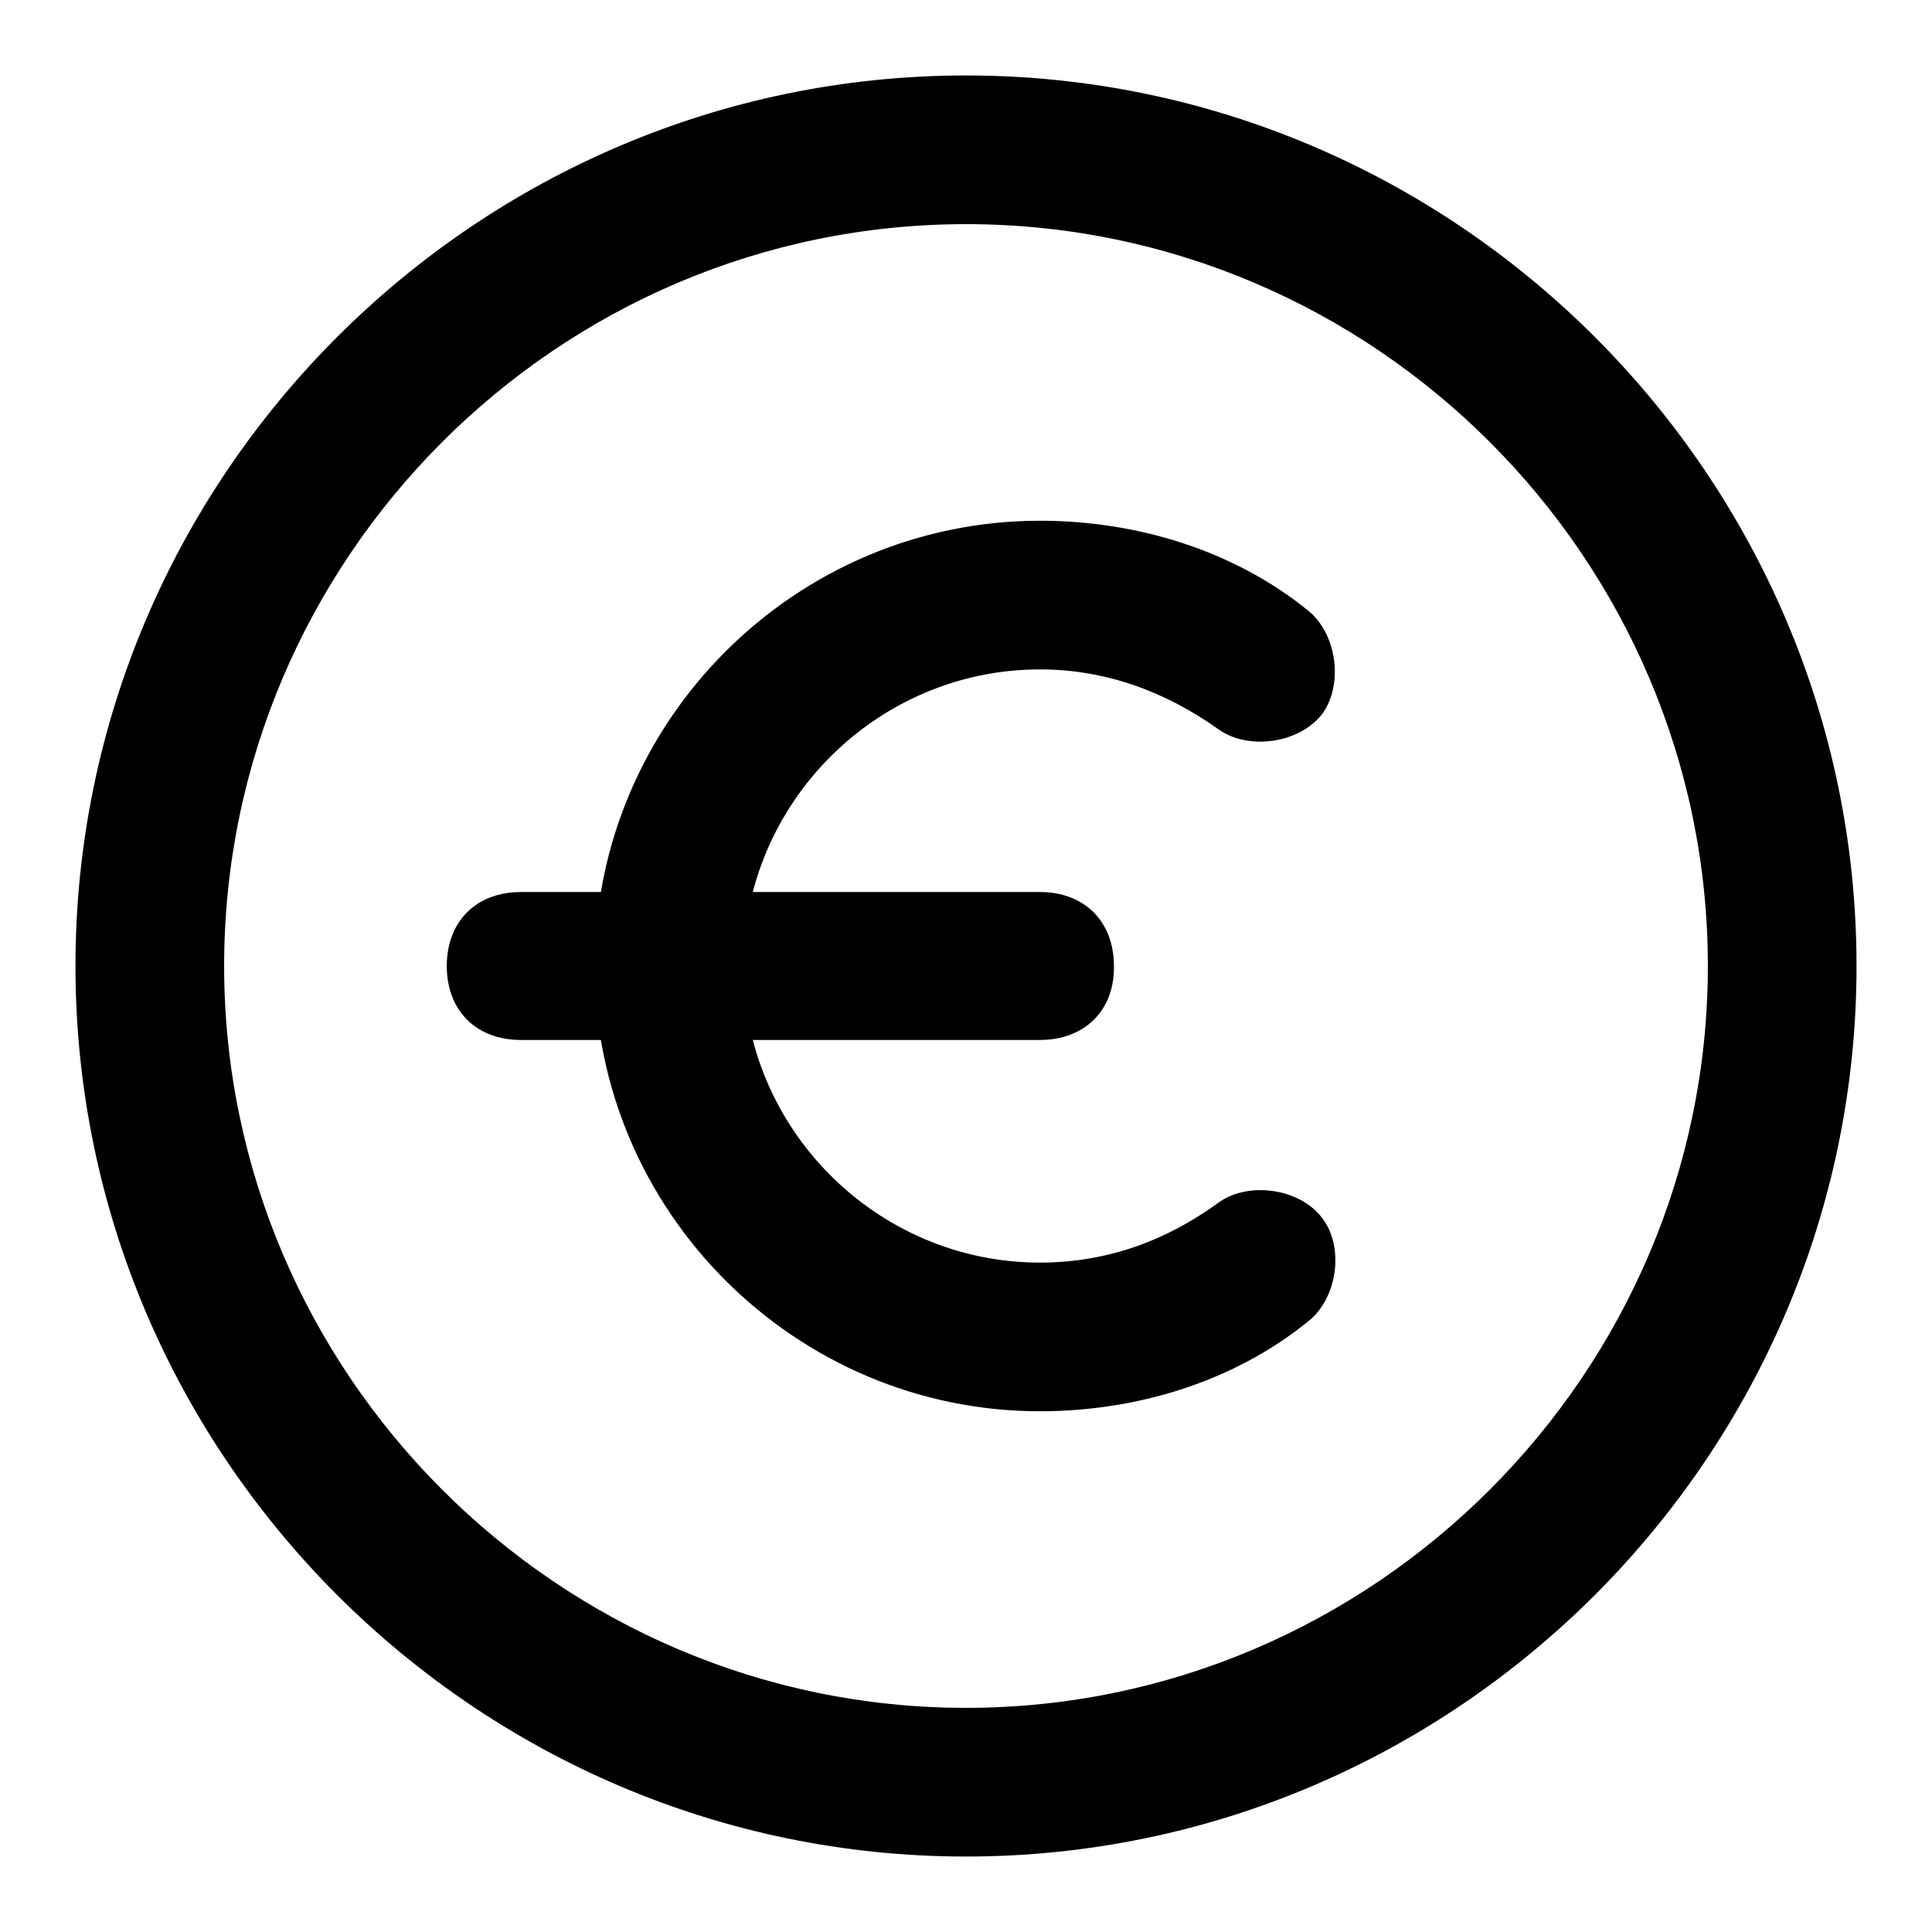 <?xml version="1.0" encoding="utf-8"?>
<!-- Svg Vector Icons : http://www.onlinewebfonts.com/icon -->
<!DOCTYPE svg PUBLIC "-//W3C//DTD SVG 1.1//EN" "http://www.w3.org/Graphics/SVG/1.1/DTD/svg11.dtd">
<svg version="1.1" xmlns="http://www.w3.org/2000/svg" xmlns:xlink="http://www.w3.org/1999/xlink" x="0px" y="0px" viewBox="0 0 256 256" enable-background="new 0 0 256 256" xml:space="preserve">
<g> <path fill="#000000" d="M128,246c-64.9,0-118-53.1-118-118C10,63.1,63.1,10,128,10c64.9,0,118,53.1,118,118 C246,192.9,192.9,246,128,246z M128,29.7c-54.1,0-98.3,44.3-98.3,98.3s44.3,98.3,98.3,98.3s98.3-44.3,98.3-98.3 S182.1,29.7,128,29.7z M137.8,187c-32.4,0-59-26.5-59-59s26.6-59,59-59c12.8,0,25.6,3.9,35.4,11.8c3.9,3,4.9,9.8,2,13.8 c-3,3.9-9.8,4.9-13.8,2c-6.9-4.9-14.8-7.9-23.6-7.9c-21.6,0-39.3,17.7-39.3,39.3c0,21.6,17.7,39.3,39.3,39.3 c8.9,0,16.7-2.9,23.6-7.9c3.9-2.9,10.8-2,13.8,2c3,3.9,2,10.8-2,13.8C163.4,183.1,150.6,187,137.8,187z M137.8,137.8H69 c-5.9,0-9.8-3.9-9.8-9.8c0-5.9,3.9-9.8,9.8-9.8h68.8c5.9,0,9.8,3.9,9.8,9.8C147.7,133.9,143.7,137.8,137.8,137.8z"/></g>
</svg>